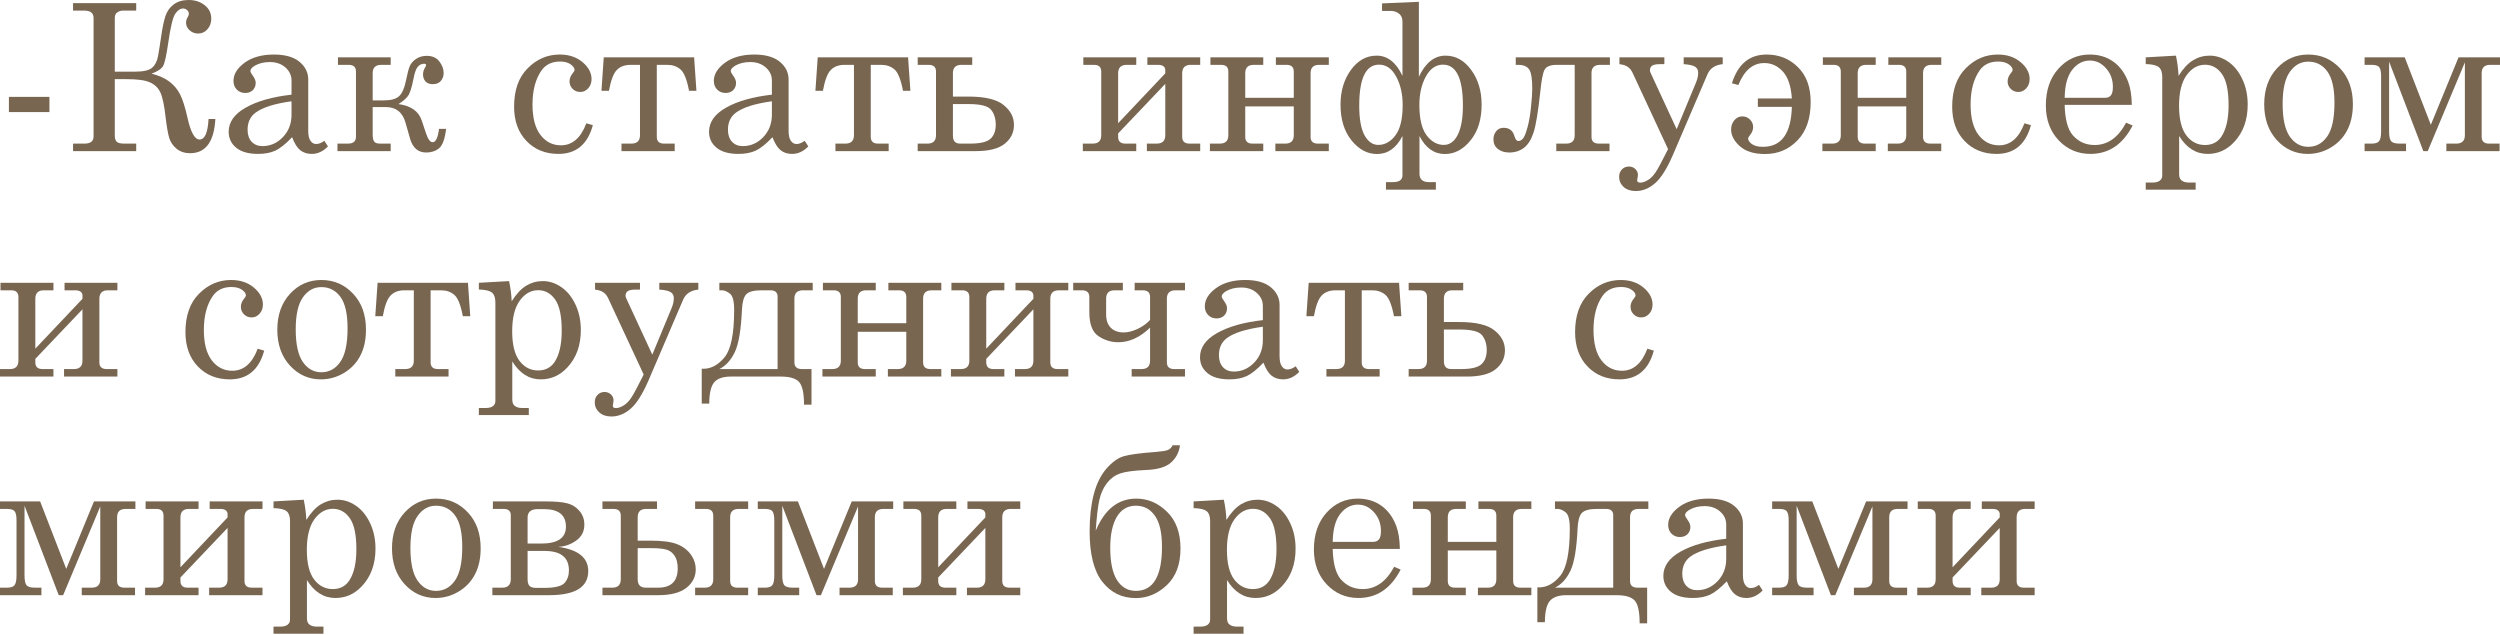 <?xml version="1.0" encoding="UTF-8"?> <svg xmlns="http://www.w3.org/2000/svg" width="1464" height="372" viewBox="0 0 1464 372" fill="none"> <path d="M5.216 56.729H28.951V65.637H5.216V56.729Z" fill="#786651"></path> <path d="M88.727 43.133C93.064 44.227 96.561 45.79 99.217 47.821C101.874 49.814 103.964 52.314 105.488 55.322C107.012 58.331 108.457 62.922 109.825 69.095C111.7 77.495 114.044 81.695 116.857 81.695C119.944 81.695 121.702 77.69 122.132 69.681H126.117C125.374 83.042 120.432 89.723 111.29 89.723C108.203 89.723 105.566 88.844 103.378 87.086C101.229 85.328 99.784 83.16 99.041 80.581C98.299 78.002 97.596 73.9 96.932 68.274C96.15 61.437 95.134 56.709 93.884 54.092C92.673 51.474 90.68 49.54 87.907 48.29C85.172 47.001 80.64 46.356 74.31 46.356H67.219V79.35C67.219 81.03 67.59 82.242 68.333 82.984C69.075 83.726 70.54 84.097 72.728 84.097H79.761V88.493H42.781V84.097H49.404C52.998 84.097 54.795 82.71 54.795 79.936V10.549C54.795 7.658 52.998 6.212 49.404 6.212H42.781V1.817H79.761V6.212H71.79C70.814 6.212 69.798 6.544 68.743 7.208C67.727 7.873 67.219 8.986 67.219 10.549V41.961H79.057C84.019 41.961 87.36 41.199 89.079 39.675C90.837 38.151 91.989 35.905 92.536 32.936C93.083 29.927 93.689 26.118 94.353 21.508C95.095 16.312 95.935 12.287 96.873 9.435C97.811 6.583 99.432 4.298 101.737 2.579C104.042 0.86 106.933 0 110.411 0C114.161 0 117.306 1.016 119.846 3.047C122.425 5.04 123.714 7.677 123.714 10.959C123.714 13.381 122.972 15.432 121.487 17.113C120.041 18.793 118.205 19.633 115.978 19.633C114.103 19.633 112.462 19.007 111.055 17.757C109.649 16.507 108.946 14.983 108.946 13.186C108.946 12.131 109.297 11.037 110 9.904C110.391 9.24 110.586 8.634 110.586 8.087C110.586 7.267 110.254 6.544 109.59 5.919C108.926 5.294 108.125 4.981 107.187 4.981C105.546 4.981 104.023 6.017 102.616 8.087C101.21 10.158 99.842 15.843 98.514 25.141C97.459 32.447 96.463 36.94 95.525 38.62C94.588 40.3 92.321 41.804 88.727 43.133Z" fill="#786651"></path> <path d="M189.937 82.456L192.047 85.738C189.194 88.668 186.03 90.133 182.553 90.133C179.896 90.133 177.649 89.411 175.813 87.965C174.016 86.52 172.434 83.98 171.066 80.347C167.355 84.254 164.092 86.871 161.279 88.2C158.466 89.489 155.087 90.133 151.141 90.133C145.515 90.133 141.237 88.922 138.306 86.5C135.376 84.078 133.911 80.972 133.911 77.182C133.911 71.478 137.251 66.75 143.932 63C150.652 59.21 159.58 56.69 170.715 55.44V47.118C170.715 44.149 169.523 41.609 167.14 39.499C164.756 37.39 161.729 36.335 158.056 36.335C154.657 36.335 151.727 37.038 149.265 38.444C147.507 39.499 146.628 40.535 146.628 41.55C146.628 42.137 147.097 43.055 148.035 44.305C149.168 45.868 149.734 47.255 149.734 48.466C149.734 50.224 149.168 51.669 148.035 52.803C146.902 53.897 145.417 54.444 143.581 54.444C141.627 54.444 139.986 53.779 138.658 52.451C137.369 51.123 136.724 49.423 136.724 47.352C136.724 43.484 138.892 39.949 143.229 36.745C147.605 33.541 153.329 31.939 160.4 31.939C166.925 31.939 171.906 33.346 175.344 36.159C178.782 39.011 180.501 42.469 180.501 46.532V76.537C180.501 79.194 180.931 81.147 181.791 82.398C182.65 83.687 183.764 84.332 185.131 84.332C186.655 84.332 188.257 83.707 189.937 82.456ZM170.715 59.308C160.791 60.675 153.758 62.902 149.617 65.989C146.53 68.333 144.987 71.654 144.987 75.951C144.987 78.96 145.788 81.323 147.39 83.042C148.992 84.722 151.082 85.562 153.661 85.562C158.271 85.562 162.256 83.824 165.616 80.347C169.015 76.83 170.715 72.435 170.715 67.161V59.308Z" fill="#786651"></path> <path d="M228.792 84.097V88.493H197.614V84.097H203.767C206.893 84.097 208.456 82.769 208.456 80.112V41.902C208.456 39.285 207.03 37.976 204.178 37.976H197.907V33.58H228.792V37.976H223.283C219.923 37.976 218.243 39.597 218.243 42.84V58.78H224.924C228.948 58.78 231.858 57.979 233.656 56.377C235.492 54.736 236.879 51.552 237.817 46.825C238.598 42.918 239.321 40.203 239.985 38.679C240.649 37.116 241.86 35.729 243.618 34.518C245.416 33.307 247.506 32.701 249.889 32.701C253.132 32.701 255.593 33.795 257.273 35.983C258.953 38.132 259.793 40.378 259.793 42.723C259.793 44.559 259.246 46.122 258.152 47.411C257.058 48.661 255.496 49.286 253.464 49.286C251.55 49.286 250.104 48.739 249.127 47.645C248.19 46.512 247.721 45.184 247.721 43.66C247.721 42.371 248.033 41.16 248.658 40.027C249.244 39.011 249.537 38.386 249.537 38.151C249.537 37.605 249.127 37.331 248.307 37.331C246.9 37.331 245.689 37.917 244.673 39.089C243.657 40.222 242.817 42.547 242.153 46.063C241.138 51.416 239.985 54.893 238.696 56.495C237.445 58.057 235.648 59.542 233.304 60.949C240.61 61.925 245.162 65.129 246.959 70.56L249.537 78.237C250.67 81.597 251.94 83.277 253.347 83.277C255.183 83.277 256.433 80.679 257.097 75.482H261.258C260.516 81.421 259.129 85.211 257.097 86.852C255.066 88.493 252.565 89.313 249.596 89.313C244.83 89.313 241.665 86.578 240.102 81.109L237.524 72.025C235.805 65.813 231.956 62.707 225.979 62.707H218.243V78.94C218.243 80.855 218.555 82.202 219.18 82.984C219.806 83.726 220.919 84.097 222.521 84.097H228.792Z" fill="#786651"></path> <path d="M343.363 72.201L347.172 73.314C344.125 84.527 337.405 90.133 327.012 90.133C319.394 90.133 313.162 87.614 308.318 82.574C303.473 77.534 301.051 70.833 301.051 62.472C301.051 52.783 303.707 45.282 309.021 39.968C314.334 34.616 320.586 31.939 327.774 31.939C333.166 31.939 337.62 33.424 341.136 36.393C344.652 39.363 346.411 42.664 346.411 46.297C346.411 48.485 345.746 50.302 344.418 51.748C343.129 53.154 341.585 53.857 339.788 53.857C338.03 53.857 336.545 53.252 335.334 52.041C334.123 50.83 333.518 49.364 333.518 47.645C333.518 45.926 334.182 44.285 335.51 42.723C336.135 41.98 336.448 41.394 336.448 40.965C336.448 39.831 335.686 38.737 334.162 37.683C332.638 36.589 330.568 36.042 327.95 36.042C323.184 36.042 319.57 37.78 317.108 41.258C313.592 46.297 311.834 52.939 311.834 61.183C311.834 69.036 313.397 74.994 316.522 79.057C319.648 83.082 323.633 85.094 328.478 85.094C335.158 85.094 340.12 80.796 343.363 72.201Z" fill="#786651"></path> <path d="M356.608 53.154H352.212L353.56 33.58H406.48L407.828 53.154H403.491C402.241 46.551 400.561 42.371 398.451 40.613C396.381 38.855 393.821 37.976 390.774 37.976H384.621V80.171C384.621 82.788 386.047 84.097 388.899 84.097H395.111V88.493H363.933V84.097H369.735C373.095 84.097 374.775 82.456 374.775 79.174V37.976H369.266C365.789 37.976 363.074 39.011 361.12 41.082C359.206 43.113 357.702 47.138 356.608 53.154Z" fill="#786651"></path> <path d="M471.238 82.456L473.348 85.738C470.496 88.668 467.331 90.133 463.854 90.133C461.197 90.133 458.95 89.411 457.114 87.965C455.317 86.52 453.735 83.98 452.367 80.347C448.656 84.254 445.393 86.871 442.58 88.2C439.767 89.489 436.388 90.133 432.442 90.133C426.816 90.133 422.538 88.922 419.607 86.5C416.677 84.078 415.212 80.972 415.212 77.182C415.212 71.478 418.553 66.75 425.233 63C431.953 59.21 440.881 56.69 452.016 55.44V47.118C452.016 44.149 450.824 41.609 448.441 39.499C446.057 37.39 443.03 36.335 439.357 36.335C435.958 36.335 433.028 37.038 430.566 38.444C428.808 39.499 427.929 40.535 427.929 41.55C427.929 42.137 428.398 43.055 429.336 44.305C430.469 45.868 431.035 47.255 431.035 48.466C431.035 50.224 430.469 51.669 429.336 52.803C428.203 53.897 426.718 54.444 424.882 54.444C422.928 54.444 421.287 53.779 419.959 52.451C418.67 51.123 418.025 49.423 418.025 47.352C418.025 43.484 420.193 39.949 424.53 36.745C428.906 33.541 434.63 31.939 441.701 31.939C448.226 31.939 453.207 33.346 456.645 36.159C460.083 39.011 461.803 42.469 461.803 46.532V76.537C461.803 79.194 462.232 81.147 463.092 82.398C463.951 83.687 465.065 84.332 466.432 84.332C467.956 84.332 469.558 83.707 471.238 82.456ZM452.016 59.308C442.092 60.675 435.059 62.902 430.918 65.989C427.832 68.333 426.288 71.654 426.288 75.951C426.288 78.96 427.089 81.323 428.691 83.042C430.293 84.722 432.383 85.562 434.962 85.562C439.572 85.562 443.557 83.824 446.917 80.347C450.316 76.83 452.016 72.435 452.016 67.161V59.308Z" fill="#786651"></path> <path d="M481.904 53.154H477.509L478.856 33.58H531.776L533.124 53.154H528.787C527.537 46.551 525.857 42.371 523.747 40.613C521.677 38.855 519.118 37.976 516.07 37.976H509.917V80.171C509.917 82.788 511.343 84.097 514.195 84.097H520.407V88.493H489.229V84.097H495.031C498.391 84.097 500.071 82.456 500.071 79.174V37.976H494.562C491.085 37.976 488.37 39.011 486.416 41.082C484.502 43.113 482.998 47.138 481.904 53.154Z" fill="#786651"></path> <path d="M558.031 56.553H566.997C576.765 56.553 583.661 58.194 587.685 61.476C591.748 64.719 593.78 68.606 593.78 73.138C593.78 77.592 591.982 81.265 588.388 84.156C584.833 87.047 579.187 88.493 571.451 88.493H537.402V84.097H543.145C546.466 84.097 548.127 82.456 548.127 79.174V41.902C548.127 39.285 546.681 37.976 543.79 37.976H537.402V33.58H569.342V37.976H563.012C559.691 37.976 558.031 39.597 558.031 42.84V56.553ZM558.031 60.949V79.526C558.031 82.574 559.457 84.097 562.309 84.097H567.994C573.971 84.097 577.976 83.16 580.008 81.284C582.078 79.409 583.114 76.654 583.114 73.021C583.114 69.544 582.235 66.672 580.476 64.406C578.757 62.101 574.362 60.949 567.29 60.949H558.031Z" fill="#786651"></path> <path d="M682.389 42.957V40.671C682.077 38.874 680.67 37.976 678.17 37.976H671.899V33.58H702.842V37.976H697.275C693.954 37.976 692.294 39.636 692.294 42.957V80.171C692.294 82.788 693.72 84.097 696.572 84.097H702.842V88.493H671.606V84.097H677.408C680.729 84.097 682.389 82.456 682.389 79.174V49.111L654.787 78.12V80.171C654.787 82.788 656.193 84.097 659.006 84.097H665.394V88.493H634.099V84.097H639.901C643.222 84.097 644.883 82.456 644.883 79.174V41.902C644.883 39.285 643.476 37.976 640.663 37.976H634.392V33.58H665.394V37.976H659.768C656.447 37.976 654.787 39.636 654.787 42.957V72.142L682.389 42.957Z" fill="#786651"></path> <path d="M757.637 62.297H729.214V80.171C729.214 82.788 730.621 84.097 733.434 84.097H739.763V88.493H708.527V84.097H714.329C717.65 84.097 719.31 82.456 719.31 79.174V41.902C719.31 39.285 717.904 37.976 715.091 37.976H708.82V33.58H739.763V37.976H734.196C730.875 37.976 729.214 39.597 729.214 42.84V57.257H757.637V41.902C757.637 39.285 756.211 37.976 753.359 37.976H747.147V33.58H778.149V37.976H772.523C769.163 37.976 767.483 39.597 767.483 42.84V80.171C767.483 82.788 768.909 84.097 771.761 84.097H778.149V88.493H746.854V84.097H752.656C755.977 84.097 757.637 82.456 757.637 79.174V62.297Z" fill="#786651"></path> <path d="M821.282 79.643C817.687 86.676 812.726 90.192 806.396 90.192C800.731 90.192 795.75 87.535 791.452 82.222C787.155 76.869 785.006 69.895 785.006 61.3C785.006 53.369 787.018 46.61 791.042 41.023C795.105 35.397 800.145 32.584 806.162 32.584C812.53 32.584 817.57 36.53 821.282 44.422V12.6C821.282 10.607 820.618 9.084 819.289 8.029C818 6.935 816.32 6.388 814.249 6.388H809.327V1.993L830.893 1.055V44.95C834.8 36.706 839.996 32.584 846.482 32.584C852.459 32.584 857.48 35.377 861.543 40.965C865.606 46.512 867.638 53.291 867.638 61.3C867.638 69.935 865.47 76.909 861.133 82.222C856.835 87.535 851.834 90.192 846.13 90.192C839.801 90.192 834.839 86.676 831.245 79.643V101.679C831.245 105 833.1 106.66 836.812 106.66H840.856V111.055H811.612V106.66H815.656C819.406 106.66 821.282 105.332 821.282 102.675V79.643ZM821.399 61.535C821.399 55.01 820.129 49.443 817.59 44.832C815.089 40.183 811.749 37.858 807.568 37.858C799.833 37.858 795.965 45.868 795.965 61.886C795.965 69.661 797 75.443 799.071 79.233C801.181 82.984 803.857 84.859 807.1 84.859C811.007 84.859 814.367 82.984 817.18 79.233C819.993 75.482 821.399 69.583 821.399 61.535ZM856.679 61.886C856.679 45.868 852.791 37.858 845.017 37.858C840.875 37.858 837.535 40.163 834.995 44.774C832.456 49.384 831.186 54.971 831.186 61.535C831.186 69.544 832.592 75.443 835.405 79.233C838.258 82.984 841.618 84.859 845.485 84.859C848.963 84.859 851.697 82.867 853.69 78.882C855.683 74.857 856.679 69.192 856.679 61.886Z" fill="#786651"></path> <path d="M887.622 37.976V33.58H942.769V37.976H937.025C933.665 37.976 931.986 39.597 931.986 42.84V80.171C931.986 82.788 933.412 84.097 936.264 84.097H942.534V88.493H911.357V84.097H917.159C920.48 84.097 922.14 82.456 922.14 79.174V37.976H911.708C907.997 37.976 905.614 38.894 904.559 40.73C903.543 42.527 902.683 46.903 901.98 53.857C900.73 65.5 899.421 73.412 898.054 77.592C896.686 81.773 894.791 84.781 892.369 86.617C889.947 88.415 887.114 89.313 883.871 89.313C881.176 89.313 878.949 88.629 877.19 87.262C875.432 85.894 874.553 84.019 874.553 81.636C874.553 79.8 875.081 78.217 876.136 76.889C877.19 75.522 878.656 74.838 880.531 74.838C883.813 74.838 885.922 76.459 886.86 79.702C887.407 81.616 888.169 82.574 889.146 82.574C890.044 82.574 890.904 82.144 891.724 81.284C892.584 80.425 893.502 78.217 894.479 74.662C895.455 71.107 896.159 67.004 896.588 62.355C897.057 57.706 897.292 54.229 897.292 51.923C897.292 46.18 896.686 42.43 895.475 40.671C894.264 38.874 892.115 37.976 889.028 37.976H887.622Z" fill="#786651"></path> <path d="M948.336 33.58H974.649V37.565H972.188C969.883 37.565 968.301 37.878 967.441 38.503C966.621 39.089 966.21 39.949 966.21 41.082C966.21 41.59 966.328 42.097 966.562 42.605L981.858 75.658L993.227 48.231C994.048 46.278 994.458 44.364 994.458 42.488C994.458 41.043 993.891 39.929 992.758 39.148C991.625 38.327 989.359 37.8 985.96 37.565V33.58H1008.82V37.565C1004.4 37.995 1001.43 39.968 999.908 43.484L979.631 90.778C976.154 98.787 972.676 104.296 969.199 107.305C965.683 110.352 961.913 111.876 957.889 111.876C954.958 111.876 952.595 111.075 950.798 109.473C949.039 107.871 948.16 105.898 948.16 103.554C948.16 101.796 948.707 100.35 949.801 99.217C950.895 98.084 952.263 97.518 953.904 97.518C955.388 97.518 956.638 98.006 957.654 98.983C958.67 99.96 959.178 101.132 959.178 102.499C959.178 102.929 959.1 103.515 958.944 104.257C958.787 104.843 958.709 105.273 958.709 105.546C958.709 106.484 959.315 106.953 960.526 106.953C961.815 106.953 963.261 106.484 964.863 105.546C966.503 104.609 968.027 103.105 969.434 101.034C970.84 98.963 973.302 94.392 976.818 87.32L956.013 42.605C955.271 41.043 954.333 39.89 953.2 39.148C952.106 38.366 950.485 37.839 948.336 37.565V33.58Z" fill="#786651"></path> <path d="M1049.31 57.667C1048.84 50.556 1047.1 45.321 1044.1 41.961C1041.09 38.601 1037.43 36.921 1033.14 36.921C1026.49 36.921 1021.44 41.218 1017.96 49.814L1014.21 48.759C1017.72 37.546 1024.48 31.939 1034.48 31.939C1041.79 31.939 1047.92 34.401 1052.89 39.324C1057.85 44.246 1060.33 51.064 1060.33 59.776C1060.33 69.427 1057.75 76.909 1052.59 82.222C1047.48 87.535 1041.15 90.192 1033.61 90.192C1027.16 90.192 1022.24 88.668 1018.84 85.621C1015.44 82.534 1013.74 79.292 1013.74 75.893C1013.74 73.744 1014.36 71.927 1015.61 70.442C1016.86 68.919 1018.43 68.157 1020.3 68.157C1022.1 68.157 1023.6 68.782 1024.81 70.032C1026.03 71.243 1026.63 72.689 1026.63 74.369C1026.63 75.971 1026.1 77.436 1025.05 78.764C1024.15 79.936 1023.7 80.718 1023.7 81.109C1023.7 82.202 1024.44 83.296 1025.93 84.39C1027.45 85.445 1029.6 85.973 1032.37 85.973C1043.24 85.973 1048.88 78.178 1049.31 62.59H1029.39V57.667H1049.31Z" fill="#786651"></path> <path d="M1116.3 62.297H1087.87V80.171C1087.87 82.788 1089.28 84.097 1092.09 84.097H1098.42V88.493H1067.19V84.097H1072.99C1076.31 84.097 1077.97 82.456 1077.97 79.174V41.902C1077.97 39.285 1076.56 37.976 1073.75 37.976H1067.48V33.58H1098.42V37.976H1092.85C1089.53 37.976 1087.87 39.597 1087.87 42.84V57.257H1116.3V41.902C1116.3 39.285 1114.87 37.976 1112.02 37.976H1105.81V33.58H1136.81V37.976H1131.18C1127.82 37.976 1126.14 39.597 1126.14 42.84V80.171C1126.14 82.788 1127.57 84.097 1130.42 84.097H1136.81V88.493H1105.51V84.097H1111.31C1114.64 84.097 1116.3 82.456 1116.3 79.174V62.297Z" fill="#786651"></path> <path d="M1185.51 72.201L1189.32 73.314C1186.27 84.527 1179.55 90.133 1169.16 90.133C1161.54 90.133 1155.31 87.614 1150.46 82.574C1145.62 77.534 1143.2 70.833 1143.2 62.472C1143.2 52.783 1145.85 45.282 1151.17 39.968C1156.48 34.616 1162.73 31.939 1169.92 31.939C1175.31 31.939 1179.76 33.424 1183.28 36.393C1186.8 39.363 1188.56 42.664 1188.56 46.297C1188.56 48.485 1187.89 50.302 1186.56 51.748C1185.27 53.154 1183.73 53.857 1181.93 53.857C1180.18 53.857 1178.69 53.252 1177.48 52.041C1176.27 50.83 1175.66 49.364 1175.66 47.645C1175.66 45.926 1176.33 44.285 1177.66 42.723C1178.28 41.98 1178.59 41.394 1178.59 40.965C1178.59 39.831 1177.83 38.737 1176.31 37.683C1174.78 36.589 1172.71 36.042 1170.1 36.042C1165.33 36.042 1161.71 37.78 1159.25 41.258C1155.74 46.297 1153.98 52.939 1153.98 61.183C1153.98 69.036 1155.54 74.994 1158.67 79.057C1161.79 83.082 1165.78 85.094 1170.62 85.094C1177.3 85.094 1182.27 80.796 1185.51 72.201Z" fill="#786651"></path> <path d="M1248.39 61.417H1209.07C1209.26 69.778 1210.83 75.678 1213.76 79.116C1217.12 82.984 1221.39 84.918 1226.59 84.918C1234.25 84.918 1240.4 80.561 1245.05 71.849L1248.86 73.49C1243.16 84.586 1234.91 90.133 1224.13 90.133C1216.78 90.133 1210.59 87.477 1205.55 82.163C1200.55 76.85 1198.05 70.052 1198.05 61.769C1198.05 52.861 1200.51 45.672 1205.43 40.203C1210.4 34.694 1216.49 31.939 1223.72 31.939C1229.03 31.939 1233.62 33.307 1237.49 36.042C1241.36 38.777 1244.27 42.703 1246.22 47.821C1247.59 51.416 1248.31 55.948 1248.39 61.417ZM1209.07 57.257H1232.86C1234.27 57.257 1235.36 56.788 1236.14 55.85C1236.92 54.873 1237.31 53.232 1237.31 50.927C1237.31 46.63 1235.97 42.977 1233.27 39.968C1230.61 36.96 1227.47 35.456 1223.84 35.456C1219.77 35.456 1216.31 37.272 1213.46 40.906C1210.65 44.539 1209.18 49.989 1209.07 57.257Z" fill="#786651"></path> <path d="M1274.24 32.584C1275.09 36.686 1275.6 40.632 1275.76 44.422C1278.45 40.124 1281.29 37.077 1284.26 35.28C1287.23 33.483 1290.47 32.584 1293.98 32.584C1297.74 32.584 1301.31 33.737 1304.71 36.042C1308.15 38.347 1310.92 41.726 1313.03 46.18C1315.18 50.634 1316.25 55.655 1316.25 61.242C1316.25 70.189 1313.64 77.475 1308.4 83.101C1304.06 87.789 1298.87 90.133 1292.81 90.133C1289.37 90.133 1286.27 89.254 1283.49 87.496C1280.72 85.738 1278.26 83.121 1276.11 79.643V101.854C1276.11 103.573 1276.52 104.785 1277.34 105.488C1278.4 106.426 1279.86 106.894 1281.74 106.894H1285.78V111.055H1256.54V106.894H1260.58C1262.46 106.894 1263.86 106.523 1264.8 105.781C1265.74 105.039 1266.21 104.062 1266.21 102.851V45.067C1266.21 42.371 1265.56 40.476 1264.27 39.382C1262.98 38.249 1260.4 37.624 1256.54 37.507V33.58L1274.24 32.584ZM1291.29 37.917C1287.03 37.917 1283.42 39.968 1280.45 44.071C1277.52 48.173 1276.05 54.111 1276.05 61.886C1276.05 69.739 1277.48 75.541 1280.33 79.292C1283.18 83.042 1286.82 84.918 1291.23 84.918C1295.37 84.918 1298.56 83.316 1300.78 80.112C1303.63 75.893 1305.06 69.72 1305.06 61.593C1305.06 53.076 1303.77 47.001 1301.19 43.367C1298.61 39.734 1295.31 37.917 1291.29 37.917Z" fill="#786651"></path> <path d="M1351.71 31.939C1359.09 31.939 1365.29 34.616 1370.29 39.968C1375.33 45.282 1377.85 52.295 1377.85 61.007C1377.85 67.024 1376.71 72.162 1374.45 76.42C1372.22 80.64 1369.02 83.98 1364.84 86.442C1360.7 88.903 1356.22 90.133 1351.42 90.133C1344.31 90.133 1338.27 87.438 1333.31 82.046C1328.39 76.654 1325.92 69.661 1325.92 61.066C1325.92 52.431 1328.41 45.418 1333.37 40.027C1338.33 34.635 1344.44 31.939 1351.71 31.939ZM1351.71 36.1C1347.33 36.1 1343.74 38.093 1340.93 42.078C1338.11 46.024 1336.71 52.275 1336.71 60.831C1336.71 69.544 1338.09 75.912 1340.87 79.936C1343.68 83.96 1347.3 85.973 1351.71 85.973C1356.28 85.973 1359.97 83.96 1362.79 79.936C1365.64 75.912 1367.06 69.329 1367.06 60.187C1367.06 51.709 1365.66 45.575 1362.84 41.785C1360.07 37.995 1356.36 36.1 1351.71 36.1Z" fill="#786651"></path> <path d="M1421.68 88.493H1419.11L1399.06 36.1V77.006C1399.06 79.702 1399.43 81.558 1400.18 82.574C1400.96 83.589 1402.62 84.097 1405.16 84.097H1408.97V88.493H1384.7V84.097H1388.81C1391.03 84.097 1392.52 83.589 1393.26 82.574C1394 81.519 1394.37 79.663 1394.37 77.006V44.539C1394.37 42.156 1394.04 40.476 1393.38 39.499C1392.71 38.483 1391.19 37.976 1388.81 37.976H1384.7V33.58H1408.2L1423.5 73.08L1439.73 33.58H1464V37.976H1458.25C1454.93 37.976 1453.27 39.597 1453.27 42.84V80.171C1453.27 82.788 1454.7 84.097 1457.55 84.097H1463.76V88.493H1432.58V84.097H1438.39C1441.75 84.097 1443.43 82.456 1443.43 79.174V36.511L1421.68 88.493Z" fill="#786651"></path> <path d="M48.29 174.981V172.695C47.977 170.898 46.571 170 44.071 170H37.8V165.604H68.743V170H63.175C59.855 170 58.194 171.66 58.194 174.981V212.195C58.194 214.812 59.62 216.121 62.472 216.121H68.743V220.517H37.507V216.121H43.309C46.63 216.121 48.29 214.48 48.29 211.198V181.134L20.687 210.144V212.195C20.687 214.812 22.094 216.121 24.907 216.121H31.295V220.517H0V216.121H5.802C9.123 216.121 10.783 214.48 10.783 211.198V173.926C10.783 171.308 9.377 170 6.564 170H0.293V165.604H31.295V170H25.669C22.348 170 20.687 171.66 20.687 174.981V204.166L48.29 174.981Z" fill="#786651"></path> <path d="M150.906 204.225L154.716 205.338C151.668 216.551 144.948 222.157 134.556 222.157C126.937 222.157 120.705 219.638 115.861 214.598C111.016 209.558 108.594 202.857 108.594 194.496C108.594 184.807 111.251 177.306 116.564 171.992C121.878 166.64 128.129 163.963 135.318 163.963C140.709 163.963 145.163 165.448 148.679 168.417C152.196 171.387 153.954 174.688 153.954 178.321C153.954 180.509 153.29 182.326 151.961 183.772C150.672 185.178 149.129 185.881 147.331 185.881C145.573 185.881 144.089 185.276 142.877 184.065C141.666 182.853 141.061 181.388 141.061 179.669C141.061 177.95 141.725 176.309 143.053 174.747C143.678 174.004 143.991 173.418 143.991 172.988C143.991 171.855 143.229 170.761 141.705 169.707C140.182 168.613 138.111 168.066 135.493 168.066C130.727 168.066 127.113 169.804 124.652 173.281C121.135 178.321 119.377 184.963 119.377 193.207C119.377 201.06 120.94 207.018 124.065 211.081C127.191 215.105 131.176 217.118 136.021 217.118C142.702 217.118 147.664 212.82 150.906 204.225Z" fill="#786651"></path> <path d="M188.179 163.963C195.563 163.963 201.755 166.64 206.756 171.992C211.796 177.306 214.316 184.319 214.316 193.031C214.316 199.048 213.183 204.185 210.917 208.444C208.69 212.664 205.487 216.004 201.306 218.465C197.165 220.927 192.691 222.157 187.886 222.157C180.775 222.157 174.739 219.462 169.777 214.07C164.854 208.678 162.393 201.685 162.393 193.09C162.393 184.455 164.874 177.442 169.836 172.051C174.797 166.659 180.912 163.963 188.179 163.963ZM188.179 168.124C183.803 168.124 180.208 170.117 177.395 174.102C174.582 178.048 173.176 184.299 173.176 192.855C173.176 201.568 174.563 207.936 177.337 211.96C180.15 215.985 183.764 217.997 188.179 217.997C192.75 217.997 196.442 215.985 199.255 211.96C202.107 207.936 203.533 201.353 203.533 192.211C203.533 183.733 202.127 177.599 199.314 173.809C196.54 170.019 192.828 168.124 188.179 168.124Z" fill="#786651"></path> <path d="M224.162 185.178H219.766L221.114 165.604H274.034L275.382 185.178H271.045C269.795 178.575 268.115 174.395 266.005 172.637C263.935 170.879 261.376 170 258.328 170H252.175V212.195C252.175 214.812 253.601 216.121 256.453 216.121H262.665V220.517H231.487V216.121H237.289C240.649 216.121 242.329 214.48 242.329 211.198V170H236.82C233.343 170 230.628 171.035 228.674 173.106C226.76 175.137 225.256 179.161 224.162 185.178Z" fill="#786651"></path> <path d="M298.12 164.608C298.98 168.71 299.488 172.656 299.644 176.446C302.34 172.148 305.173 169.101 308.142 167.304C311.111 165.507 314.354 164.608 317.87 164.608C321.621 164.608 325.196 165.761 328.595 168.066C332.033 170.371 334.807 173.75 336.917 178.204C339.065 182.658 340.14 187.679 340.14 193.266C340.14 202.212 337.522 209.499 332.287 215.125C327.95 219.813 322.754 222.157 316.698 222.157C313.26 222.157 310.154 221.278 307.38 219.52C304.606 217.762 302.145 215.145 299.996 211.667V233.878C299.996 235.597 300.406 236.809 301.227 237.512C302.281 238.45 303.747 238.918 305.622 238.918H309.666V243.079H280.422V238.918H284.466C286.341 238.918 287.748 238.547 288.685 237.805C289.623 237.063 290.092 236.086 290.092 234.875V177.091C290.092 174.395 289.447 172.5 288.158 171.406C286.868 170.273 284.29 169.648 280.422 169.531V165.604L298.12 164.608ZM315.174 169.941C310.916 169.941 307.302 171.992 304.333 176.094C301.402 180.197 299.937 186.135 299.937 193.91C299.937 201.763 301.363 207.565 304.215 211.316C307.067 215.066 310.701 216.942 315.116 216.942C319.257 216.942 322.441 215.34 324.668 212.136C327.52 207.917 328.946 201.744 328.946 193.617C328.946 185.1 327.657 179.025 325.079 175.391C322.5 171.758 319.199 169.941 315.174 169.941Z" fill="#786651"></path> <path d="M348.462 165.604H374.775V169.589H372.314C370.009 169.589 368.426 169.902 367.567 170.527C366.746 171.113 366.336 171.973 366.336 173.106C366.336 173.614 366.453 174.121 366.688 174.629L381.983 207.682L393.353 180.255C394.173 178.302 394.583 176.387 394.583 174.512C394.583 173.067 394.017 171.953 392.884 171.172C391.751 170.351 389.485 169.824 386.086 169.589V165.604H408.941V169.589C404.527 170.019 401.557 171.992 400.034 175.508L379.756 222.802C376.279 230.811 372.802 236.32 369.325 239.329C365.809 242.376 362.038 243.9 358.014 243.9C355.084 243.9 352.72 243.099 350.923 241.497C349.165 239.895 348.286 237.922 348.286 235.578C348.286 233.82 348.833 232.374 349.927 231.241C351.021 230.108 352.388 229.542 354.029 229.542C355.514 229.542 356.764 230.03 357.78 231.007C358.796 231.983 359.303 233.156 359.303 234.523C359.303 234.953 359.225 235.539 359.069 236.281C358.913 236.867 358.835 237.297 358.835 237.57C358.835 238.508 359.44 238.977 360.651 238.977C361.941 238.977 363.386 238.508 364.988 237.57C366.629 236.633 368.153 235.129 369.559 233.058C370.966 230.987 373.427 226.416 376.943 219.344L356.139 174.629C355.397 173.067 354.459 171.914 353.326 171.172C352.232 170.39 350.61 169.863 348.462 169.589V165.604Z" fill="#786651"></path> <path d="M475.223 236.984H470.828C470.828 230.186 469.851 225.732 467.897 223.623C465.983 221.552 462.408 220.517 457.173 220.517H427.929C423.475 220.517 420.272 221.611 418.318 223.798C416.365 225.986 415.368 230.167 415.329 236.34H410.934V215.887L411.93 215.945C416.501 215.945 420.643 213.679 424.354 209.147C428.066 204.576 429.922 195.356 429.922 181.486C429.922 176.29 429.062 173.086 427.343 171.875C425.663 170.625 424.159 170 422.831 170H421.248V165.604H475.926V170H470.242C466.882 170 465.202 171.621 465.202 174.864V212.195C465.202 214.812 466.667 216.121 469.597 216.121H475.223V236.984ZM421.248 216.121H455.356V173.692C455.356 171.23 453.93 170 451.078 170H445.921C441.428 170 438.439 170.801 436.954 172.402C435.509 173.965 434.688 176.954 434.493 181.369C433.946 193.285 432.539 201.587 430.273 206.276C428.007 210.964 424.999 214.246 421.248 216.121Z" fill="#786651"></path> <path d="M530.721 194.32H502.298V212.195C502.298 214.812 503.705 216.121 506.518 216.121H512.847V220.517H481.611V216.121H487.413C490.734 216.121 492.394 214.48 492.394 211.198V173.926C492.394 171.308 490.988 170 488.175 170H481.904V165.604H512.847V170H507.28C503.959 170 502.298 171.621 502.298 174.864V189.28H530.721V173.926C530.721 171.308 529.295 170 526.443 170H520.231V165.604H551.233V170H545.607C542.247 170 540.567 171.621 540.567 174.864V212.195C540.567 214.812 541.993 216.121 544.845 216.121H551.233V220.517H519.938V216.121H525.74C529.061 216.121 530.721 214.48 530.721 211.198V194.32Z" fill="#786651"></path> <path d="M605.149 174.981V172.695C604.836 170.898 603.43 170 600.929 170H594.659V165.604H625.602V170H620.034C616.713 170 615.053 171.66 615.053 174.981V212.195C615.053 214.812 616.479 216.121 619.331 216.121H625.602V220.517H594.366V216.121H600.167C603.488 216.121 605.149 214.48 605.149 211.198V181.134L577.546 210.144V212.195C577.546 214.812 578.953 216.121 581.766 216.121H588.154V220.517H556.859V216.121H562.661C565.982 216.121 567.642 214.48 567.642 211.198V173.926C567.642 171.308 566.236 170 563.423 170H557.152V165.604H588.154V170H582.528C579.207 170 577.546 171.66 577.546 174.981V204.166L605.149 174.981Z" fill="#786651"></path> <path d="M628.473 170V165.604H657.541V170H652.736C649.415 170 647.754 171.621 647.754 174.864V184.123C647.754 187.522 648.672 190.14 650.509 191.976C652.384 193.773 654.884 194.672 658.01 194.672C660.51 194.672 663.226 193.988 666.156 192.621C669.125 191.214 671.567 189.456 673.482 187.346V173.926C673.482 171.308 672.056 170 669.203 170H664.456V165.604H693.934V170H688.367C685.007 170 683.327 171.621 683.327 174.864V212.195C683.327 214.812 684.753 216.121 687.605 216.121H693.934V220.517H662.698V216.121H668.5C671.821 216.121 673.482 214.48 673.482 211.198V191.859C667.621 197.563 661.409 200.415 654.845 200.415C650.665 200.415 646.797 199.224 643.242 196.84C639.686 194.457 637.909 189.769 637.909 182.775V173.926C637.909 171.308 636.483 170 633.631 170H628.473Z" fill="#786651"></path> <path d="M758.751 214.48L760.861 217.762C758.009 220.692 754.844 222.157 751.367 222.157C748.71 222.157 746.464 221.435 744.627 219.989C742.83 218.544 741.248 216.004 739.88 212.371C736.169 216.278 732.906 218.895 730.093 220.224C727.28 221.513 723.901 222.157 719.955 222.157C714.329 222.157 710.051 220.946 707.12 218.524C704.19 216.102 702.725 212.996 702.725 209.206C702.725 203.502 706.066 198.774 712.747 195.024C719.466 191.234 728.394 188.714 739.529 187.464V179.142C739.529 176.173 738.337 173.633 735.954 171.523C733.571 169.414 730.543 168.359 726.87 168.359C723.471 168.359 720.541 169.062 718.08 170.468C716.321 171.523 715.442 172.559 715.442 173.574C715.442 174.161 715.911 175.079 716.849 176.329C717.982 177.892 718.548 179.279 718.548 180.49C718.548 182.248 717.982 183.693 716.849 184.827C715.716 185.92 714.231 186.467 712.395 186.467C710.441 186.467 708.8 185.803 707.472 184.475C706.183 183.147 705.538 181.447 705.538 179.376C705.538 175.508 707.707 171.973 712.043 168.769C716.419 165.565 722.143 163.963 729.214 163.963C735.739 163.963 740.72 165.37 744.158 168.183C747.597 171.035 749.316 174.493 749.316 178.556V208.561C749.316 211.218 749.745 213.171 750.605 214.422C751.464 215.711 752.578 216.356 753.945 216.356C755.469 216.356 757.071 215.731 758.751 214.48ZM739.529 191.332C729.605 192.699 722.573 194.926 718.431 198.012C715.345 200.357 713.801 203.678 713.801 207.975C713.801 210.984 714.602 213.347 716.204 215.066C717.806 216.746 719.896 217.586 722.475 217.586C727.085 217.586 731.07 215.848 734.43 212.371C737.829 208.854 739.529 204.459 739.529 199.185V191.332Z" fill="#786651"></path> <path d="M769.417 185.178H765.022L766.37 165.604H819.289L820.637 185.178H816.3C815.05 178.575 813.37 174.395 811.26 172.637C809.19 170.879 806.631 170 803.583 170H797.43V212.195C797.43 214.812 798.856 216.121 801.708 216.121H807.92V220.517H776.742V216.121H782.544C785.904 216.121 787.584 214.48 787.584 211.198V170H782.075C778.598 170 775.883 171.035 773.929 173.106C772.015 175.137 770.511 179.161 769.417 185.178Z" fill="#786651"></path> <path d="M845.544 188.577H854.511C864.278 188.577 871.174 190.218 875.198 193.5C879.261 196.743 881.293 200.63 881.293 205.162C881.293 209.616 879.496 213.289 875.901 216.18C872.346 219.071 866.7 220.517 858.964 220.517H824.915V216.121H830.659C833.979 216.121 835.64 214.48 835.64 211.198V173.926C835.64 171.308 834.194 170 831.303 170H824.915V165.604H856.855V170H850.525C847.204 170 845.544 171.621 845.544 174.864V188.577ZM845.544 192.973V211.55C845.544 214.598 846.97 216.121 849.822 216.121H855.507C861.484 216.121 865.489 215.184 867.521 213.308C869.591 211.433 870.627 208.678 870.627 205.045C870.627 201.568 869.748 198.696 867.99 196.43C866.27 194.125 861.875 192.973 854.804 192.973H845.544Z" fill="#786651"></path> <path d="M964.687 204.225L968.496 205.338C965.449 216.551 958.729 222.157 948.336 222.157C940.718 222.157 934.486 219.638 929.641 214.598C924.797 209.558 922.374 202.857 922.374 194.496C922.374 184.807 925.031 177.306 930.345 171.992C935.658 166.64 941.909 163.963 949.098 163.963C954.49 163.963 958.944 165.448 962.46 168.417C965.976 171.387 967.734 174.688 967.734 178.321C967.734 180.509 967.07 182.326 965.742 183.772C964.452 185.178 962.909 185.881 961.112 185.881C959.354 185.881 957.869 185.276 956.658 184.065C955.447 182.853 954.841 181.388 954.841 179.669C954.841 177.95 955.505 176.309 956.834 174.747C957.459 174.004 957.771 173.418 957.771 172.988C957.771 171.855 957.01 170.761 955.486 169.707C953.962 168.613 951.891 168.066 949.274 168.066C944.507 168.066 940.893 169.804 938.432 173.281C934.916 178.321 933.158 184.963 933.158 193.207C933.158 201.06 934.72 207.018 937.846 211.081C940.972 215.105 944.957 217.118 949.801 217.118C956.482 217.118 961.444 212.82 964.687 204.225Z" fill="#786651"></path> <path d="M36.979 348.54H34.401L14.358 296.147V337.053C14.358 339.749 14.729 341.605 15.472 342.621C16.253 343.637 17.913 344.144 20.453 344.144H24.262V348.54H0V344.144H4.102C6.329 344.144 7.814 343.637 8.556 342.621C9.299 341.566 9.67 339.71 9.67 337.053V304.587C9.67 302.203 9.338 300.523 8.673 299.547C8.009 298.531 6.486 298.023 4.102 298.023H0V293.627H23.5L38.796 333.127L55.029 293.627H79.292V298.023H73.549C70.228 298.023 68.567 299.644 68.567 302.887V340.218C68.567 342.836 69.993 344.144 72.845 344.144H79.057V348.54H47.88V344.144H53.682C57.042 344.144 58.722 342.504 58.722 339.222V296.558L36.979 348.54Z" fill="#786651"></path> <path d="M133.266 303.004V300.719C132.954 298.921 131.547 298.023 129.047 298.023H122.776V293.627H153.719V298.023H148.152C144.831 298.023 143.171 299.683 143.171 303.004V340.218C143.171 342.836 144.597 344.144 147.449 344.144H153.719V348.54H122.483V344.144H128.285C131.606 344.144 133.266 342.504 133.266 339.222V309.158L105.664 338.167V340.218C105.664 342.836 107.07 344.144 109.883 344.144H116.271V348.54H84.976V344.144H90.778C94.099 344.144 95.76 342.504 95.76 339.222V301.949C95.76 299.332 94.353 298.023 91.54 298.023H85.269V293.627H116.271V298.023H110.645C107.324 298.023 105.664 299.683 105.664 303.004V332.189L133.266 303.004Z" fill="#786651"></path> <path d="M177.864 292.631C178.724 296.734 179.232 300.68 179.388 304.469C182.084 300.172 184.916 297.124 187.886 295.327C190.855 293.53 194.098 292.631 197.614 292.631C201.365 292.631 204.94 293.784 208.339 296.089C211.777 298.394 214.551 301.774 216.66 306.227C218.809 310.681 219.884 315.702 219.884 321.289C219.884 330.236 217.266 337.522 212.031 343.148C207.694 347.837 202.498 350.181 196.442 350.181C193.004 350.181 189.898 349.302 187.124 347.544C184.35 345.785 181.888 343.168 179.74 339.691V361.902C179.74 363.621 180.15 364.832 180.97 365.535C182.025 366.473 183.49 366.942 185.366 366.942H189.409V371.102H160.166V366.942H164.209C166.085 366.942 167.491 366.57 168.429 365.828C169.367 365.086 169.836 364.109 169.836 362.898V305.114C169.836 302.418 169.191 300.523 167.902 299.429C166.612 298.296 164.034 297.671 160.166 297.554V293.627L177.864 292.631ZM194.918 297.964C190.66 297.964 187.046 300.015 184.076 304.118C181.146 308.22 179.681 314.159 179.681 321.933C179.681 329.786 181.107 335.588 183.959 339.339C186.811 343.09 190.445 344.965 194.86 344.965C199.001 344.965 202.185 343.363 204.412 340.159C207.264 335.94 208.69 329.767 208.69 321.64C208.69 313.123 207.401 307.048 204.822 303.414C202.244 299.781 198.942 297.964 194.918 297.964Z" fill="#786651"></path> <path d="M255.339 291.987C262.723 291.987 268.916 294.663 273.917 300.015C278.957 305.329 281.477 312.342 281.477 321.054C281.477 327.071 280.344 332.209 278.078 336.467C275.851 340.687 272.647 344.027 268.467 346.489C264.325 348.95 259.852 350.181 255.046 350.181C247.936 350.181 241.899 347.485 236.938 342.093C232.015 336.702 229.553 329.708 229.553 321.113C229.553 312.479 232.034 305.466 236.996 300.074C241.958 294.682 248.072 291.987 255.339 291.987ZM255.339 296.147C250.964 296.147 247.369 298.14 244.556 302.125C241.743 306.071 240.337 312.322 240.337 320.879C240.337 329.591 241.724 335.959 244.497 339.984C247.31 344.008 250.924 346.02 255.339 346.02C259.91 346.02 263.603 344.008 266.416 339.984C269.268 335.959 270.694 329.376 270.694 320.234C270.694 311.756 269.287 305.622 266.474 301.832C263.7 298.042 259.989 296.147 255.339 296.147Z" fill="#786651"></path> <path d="M288.334 348.54V344.144H294.135C297.456 344.144 299.117 342.464 299.117 339.104V301.774C299.117 299.273 297.71 298.023 294.897 298.023H288.627V293.627H319.511C325.176 293.627 329.396 293.999 332.17 294.741C334.983 295.444 337.346 296.909 339.261 299.136C341.214 301.363 342.191 304.059 342.191 307.224C342.191 311.17 340.609 314.276 337.444 316.542C334.318 318.808 330.802 320.039 326.895 320.234C338.616 321.875 344.477 326.602 344.477 334.416C344.477 343.832 336.838 348.54 321.562 348.54H288.334ZM308.962 318.3H317.05C326.622 318.3 331.408 314.999 331.408 308.396C331.408 301.559 327.071 298.14 318.398 298.14H314.94C310.955 298.14 308.962 299.781 308.962 303.063V318.3ZM308.962 322.637V339.222C308.962 341.019 309.333 342.308 310.076 343.09C310.818 343.871 312.107 344.262 313.944 344.262H318.691C324.825 344.262 328.771 343.324 330.529 341.449C332.287 339.534 333.166 337.073 333.166 334.065C333.166 326.446 328.419 322.637 318.925 322.637H308.962Z" fill="#786651"></path> <path d="M373.427 316.6H380.811C387.805 316.6 393.021 317.284 396.459 318.652C399.936 320.019 402.632 322.051 404.546 324.746C406.46 327.403 407.418 330.333 407.418 333.537C407.418 337.796 405.581 341.371 401.909 344.262C398.275 347.114 392.747 348.54 385.324 348.54H352.798V344.144H358.542C361.863 344.144 363.523 342.504 363.523 339.222V301.949C363.523 299.332 362.077 298.023 359.186 298.023H352.798V293.627H384.738V298.023H378.409C375.088 298.023 373.427 299.644 373.427 302.887V316.6ZM373.427 320.996V339.222C373.427 342.504 375.029 344.144 378.233 344.144H385.382C393.04 344.144 396.869 340.374 396.869 332.834C396.869 329.669 396.244 327.188 394.994 325.391C393.782 323.555 392.161 322.363 390.129 321.816C388.098 321.269 385.089 320.996 381.104 320.996H373.427ZM407.066 298.023V293.627H438.126V298.023H432.559C429.238 298.023 427.578 299.644 427.578 302.887V340.218C427.578 342.836 428.984 344.144 431.797 344.144H438.126V348.54H407.066V344.144H412.692C416.013 344.144 417.673 342.504 417.673 339.222V301.949C417.673 299.332 416.228 298.023 413.337 298.023H407.066Z" fill="#786651"></path> <path d="M480.732 348.54H478.153L458.11 296.147V337.053C458.11 339.749 458.482 341.605 459.224 342.621C460.005 343.637 461.666 344.144 464.205 344.144H468.015V348.54H443.752V344.144H447.855C450.082 344.144 451.566 343.637 452.309 342.621C453.051 341.566 453.422 339.71 453.422 337.053V304.587C453.422 302.203 453.09 300.523 452.426 299.547C451.762 298.531 450.238 298.023 447.855 298.023H443.752V293.627H467.253L482.548 333.127L498.782 293.627H523.044V298.023H517.301C513.98 298.023 512.32 299.644 512.32 302.887V340.218C512.32 342.836 513.746 344.144 516.598 344.144H522.81V348.54H491.632V344.144H497.434C500.794 344.144 502.474 342.504 502.474 339.222V296.558L480.732 348.54Z" fill="#786651"></path> <path d="M577.019 303.004V300.719C576.706 298.921 575.3 298.023 572.799 298.023H566.529V293.627H597.472V298.023H591.904C588.583 298.023 586.923 299.683 586.923 303.004V340.218C586.923 342.836 588.349 344.144 591.201 344.144H597.472V348.54H566.236V344.144H572.037C575.358 344.144 577.019 342.504 577.019 339.222V309.158L549.416 338.167V340.218C549.416 342.836 550.823 344.144 553.636 344.144H560.023V348.54H528.729V344.144H534.531C537.851 344.144 539.512 342.504 539.512 339.222V301.949C539.512 299.332 538.105 298.023 535.292 298.023H529.022V293.627H560.023V298.023H554.397C551.077 298.023 549.416 299.683 549.416 303.004V332.189L577.019 303.004Z" fill="#786651"></path> <path d="M686.668 260.75H691.004C690.496 264.775 688.758 268.135 685.788 270.83C682.858 273.487 677.994 274.952 671.196 275.226C664.007 275.538 658.909 276.222 655.9 277.277C652.931 278.293 650.391 280.148 648.282 282.844C646.172 285.501 644.668 288.822 643.769 292.807C642.91 296.753 642.206 302.75 641.659 310.799C646.895 298.257 654.806 291.987 665.394 291.987C672.192 291.987 678.209 294.565 683.444 299.722C688.68 304.84 691.297 312.01 691.297 321.23C691.297 330.49 688.621 337.639 683.269 342.679C677.916 347.719 671.86 350.239 665.101 350.239C657.053 350.239 650.528 347.055 645.527 340.687C640.565 334.318 638.085 324.512 638.085 311.267C638.085 303.102 638.866 295.933 640.429 289.76C642.031 283.548 644.472 278.508 647.754 274.64C651.075 270.772 654.416 268.31 657.776 267.256C661.175 266.201 667.445 265.341 676.588 264.677C680.104 264.403 682.507 264.032 683.796 263.563C685.085 263.056 686.042 262.118 686.668 260.75ZM680.455 320.175C680.455 311.932 679.069 305.876 676.295 302.008C673.56 298.101 669.848 296.147 665.16 296.147C660.315 296.147 656.604 298.316 654.025 302.653C651.446 306.989 650.157 313.065 650.157 320.879C650.157 329.239 651.485 335.53 654.142 339.749C656.838 343.93 660.51 346.02 665.16 346.02C675.357 346.02 680.455 337.405 680.455 320.175Z" fill="#786651"></path> <path d="M716.673 292.631C717.533 296.734 718.04 300.68 718.197 304.469C720.893 300.172 723.725 297.124 726.694 295.327C729.664 293.53 732.906 292.631 736.423 292.631C740.173 292.631 743.748 293.784 747.147 296.089C750.585 298.394 753.359 301.774 755.469 306.227C757.618 310.681 758.692 315.702 758.692 321.289C758.692 330.236 756.075 337.522 750.839 343.148C746.503 347.837 741.306 350.181 735.251 350.181C731.812 350.181 728.706 349.302 725.932 347.544C723.159 345.785 720.697 343.168 718.548 339.691V361.902C718.548 363.621 718.959 364.832 719.779 365.535C720.834 366.473 722.299 366.942 724.174 366.942H728.218V371.102H698.974V366.942H703.018C704.894 366.942 706.3 366.57 707.238 365.828C708.175 365.086 708.644 364.109 708.644 362.898V305.114C708.644 302.418 708 300.523 706.71 299.429C705.421 298.296 702.842 297.671 698.974 297.554V293.627L716.673 292.631ZM733.727 297.964C729.468 297.964 725.854 300.015 722.885 304.118C719.955 308.22 718.49 314.159 718.49 321.933C718.49 329.786 719.916 335.588 722.768 339.339C725.62 343.09 729.253 344.965 733.668 344.965C737.81 344.965 740.994 343.363 743.221 340.159C746.073 335.94 747.499 329.767 747.499 321.64C747.499 313.123 746.21 307.048 743.631 303.414C741.052 299.781 737.751 297.964 733.727 297.964Z" fill="#786651"></path> <path d="M819.758 321.465H780.435C780.63 329.825 782.193 335.725 785.123 339.163C788.483 343.031 792.761 344.965 797.957 344.965C805.615 344.965 811.768 340.609 816.418 331.896L820.227 333.537C814.523 344.633 806.279 350.181 795.496 350.181C788.151 350.181 781.958 347.524 776.918 342.211C771.917 336.897 769.417 330.099 769.417 321.816C769.417 312.908 771.878 305.72 776.801 300.25C781.763 294.741 787.858 291.987 795.086 291.987C800.399 291.987 804.99 293.354 808.858 296.089C812.726 298.824 815.636 302.75 817.59 307.868C818.957 311.463 819.68 315.995 819.758 321.465ZM780.435 317.304H804.228C805.634 317.304 806.728 316.835 807.51 315.897C808.291 314.92 808.682 313.279 808.682 310.974C808.682 306.677 807.334 303.024 804.638 300.015C801.981 297.007 798.836 295.503 795.203 295.503C791.14 295.503 787.682 297.32 784.83 300.953C782.017 304.587 780.552 310.037 780.435 317.304Z" fill="#786651"></path> <path d="M876.253 322.344H847.83V340.218C847.83 342.836 849.236 344.144 852.049 344.144H858.378V348.54H827.142V344.144H832.944C836.265 344.144 837.925 342.504 837.925 339.222V301.949C837.925 299.332 836.519 298.023 833.706 298.023H827.435V293.627H858.378V298.023H852.811C849.49 298.023 847.83 299.644 847.83 302.887V317.304H876.253V301.949C876.253 299.332 874.827 298.023 871.975 298.023H865.763V293.627H896.764V298.023H891.138C887.778 298.023 886.098 299.644 886.098 302.887V340.218C886.098 342.836 887.524 344.144 890.376 344.144H896.764V348.54H865.47V344.144H871.271C874.592 344.144 876.253 342.504 876.253 339.222V322.344Z" fill="#786651"></path> <path d="M964.57 365.008H960.174C960.174 358.21 959.197 353.756 957.244 351.646C955.33 349.575 951.755 348.54 946.519 348.54H917.276C912.822 348.54 909.618 349.634 907.665 351.822C905.711 354.01 904.715 358.19 904.676 364.363H900.281V343.91L901.277 343.969C905.848 343.969 909.989 341.703 913.701 337.171C917.413 332.599 919.268 323.379 919.268 309.509C919.268 304.313 918.409 301.109 916.69 299.898C915.01 298.648 913.506 298.023 912.177 298.023H910.595V293.627H965.273V298.023H959.588C956.228 298.023 954.548 299.644 954.548 302.887V340.218C954.548 342.836 956.013 344.144 958.944 344.144H964.57V365.008ZM910.595 344.144H944.703V301.715C944.703 299.254 943.277 298.023 940.425 298.023H935.267C930.774 298.023 927.786 298.824 926.301 300.426C924.855 301.988 924.035 304.977 923.839 309.392C923.293 321.308 921.886 329.611 919.62 334.299C917.354 338.987 914.346 342.269 910.595 344.144Z" fill="#786651"></path> <path d="M1030.09 342.504L1032.2 345.785C1029.35 348.716 1026.18 350.181 1022.71 350.181C1020.05 350.181 1017.8 349.458 1015.97 348.012C1014.17 346.567 1012.59 344.027 1011.22 340.394C1007.51 344.301 1004.24 346.918 1001.43 348.247C998.619 349.536 995.239 350.181 991.293 350.181C985.667 350.181 981.389 348.97 978.459 346.547C975.529 344.125 974.063 341.019 974.063 337.229C974.063 331.525 977.404 326.798 984.085 323.047C990.805 319.257 999.732 316.737 1010.87 315.487V307.165C1010.87 304.196 1009.68 301.656 1007.29 299.547C1004.91 297.437 1001.88 296.382 998.208 296.382C994.809 296.382 991.879 297.085 989.418 298.492C987.66 299.547 986.781 300.582 986.781 301.598C986.781 302.184 987.249 303.102 988.187 304.352C989.32 305.915 989.887 307.302 989.887 308.513C989.887 310.271 989.32 311.717 988.187 312.85C987.054 313.944 985.569 314.491 983.733 314.491C981.78 314.491 980.139 313.826 978.81 312.498C977.521 311.17 976.876 309.47 976.876 307.4C976.876 303.532 979.045 299.996 983.382 296.792C987.757 293.588 993.481 291.987 1000.55 291.987C1007.08 291.987 1012.06 293.393 1015.5 296.206C1018.93 299.058 1020.65 302.516 1020.65 306.579V336.585C1020.65 339.241 1021.08 341.195 1021.94 342.445C1022.8 343.734 1023.92 344.379 1025.28 344.379C1026.81 344.379 1028.41 343.754 1030.09 342.504ZM1010.87 319.355C1000.94 320.722 993.911 322.949 989.769 326.036C986.683 328.38 985.14 331.701 985.14 335.998C985.14 339.007 985.941 341.371 987.542 343.09C989.144 344.77 991.235 345.61 993.813 345.61C998.423 345.61 1002.41 343.871 1005.77 340.394C1009.17 336.878 1010.87 332.482 1010.87 327.208V319.355Z" fill="#786651"></path> <path d="M1074.75 348.54H1072.17L1052.12 296.147V337.053C1052.12 339.749 1052.5 341.605 1053.24 342.621C1054.02 343.637 1055.68 344.144 1058.22 344.144H1062.03V348.54H1037.77V344.144H1041.87C1044.1 344.144 1045.58 343.637 1046.32 342.621C1047.06 341.566 1047.44 339.71 1047.44 337.053V304.587C1047.44 302.203 1047.1 300.523 1046.44 299.547C1045.78 298.531 1044.25 298.023 1041.87 298.023H1037.77V293.627H1061.27L1076.56 333.127L1092.8 293.627H1117.06V298.023H1111.31C1107.99 298.023 1106.33 299.644 1106.33 302.887V340.218C1106.33 342.836 1107.76 344.144 1110.61 344.144H1116.82V348.54H1085.65V344.144H1091.45C1094.81 344.144 1096.49 342.504 1096.49 339.222V296.558L1074.75 348.54Z" fill="#786651"></path> <path d="M1171.03 303.004V300.719C1170.72 298.921 1169.31 298.023 1166.81 298.023H1160.54V293.627H1191.49V298.023H1185.92C1182.6 298.023 1180.94 299.683 1180.94 303.004V340.218C1180.94 342.836 1182.36 344.144 1185.22 344.144H1191.49V348.54H1160.25V344.144H1166.05C1169.37 344.144 1171.03 342.504 1171.03 339.222V309.158L1143.43 338.167V340.218C1143.43 342.836 1144.84 344.144 1147.65 344.144H1154.04V348.54H1122.74V344.144H1128.54C1131.87 344.144 1133.53 342.504 1133.53 339.222V301.949C1133.53 299.332 1132.12 298.023 1129.31 298.023H1123.04V293.627H1154.04V298.023H1148.41C1145.09 298.023 1143.43 299.683 1143.43 303.004V332.189L1171.03 303.004Z" fill="#786651"></path> </svg> 